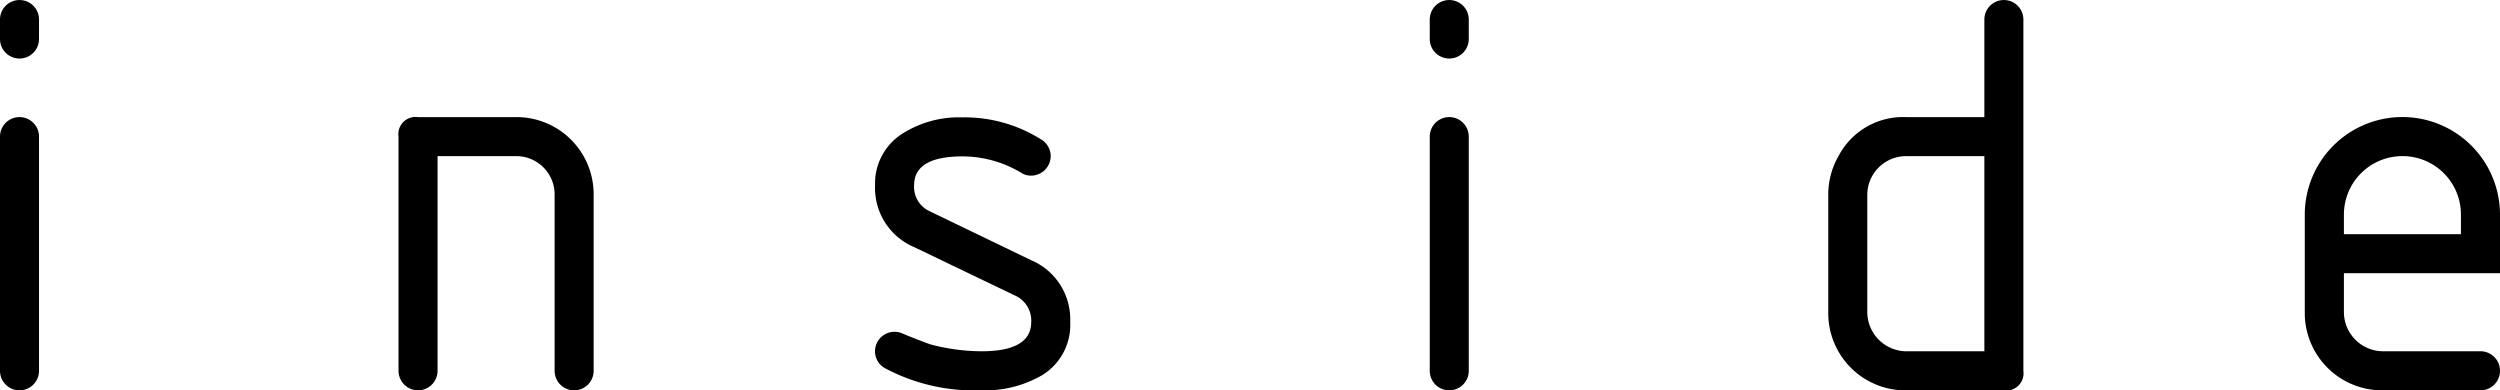 <svg xmlns="http://www.w3.org/2000/svg" width="200.67" height="31.332" viewBox="0 0 200.67 31.332"><path d="M918.273,398.826v-1.564a1.566,1.566,0,1,1,3.132,0v1.564a1.566,1.566,0,1,1-3.132,0Zm0,7.833a1.566,1.566,0,0,1,3.132,0v18.8a1.566,1.566,0,1,1-3.132,0Z" transform="translate(-918.273 -395.694)"/><path d="M925.881,418.293v-18.8a1.382,1.382,0,0,1,1.564-1.564h7.833a6.189,6.189,0,0,1,6.265,6.265v14.1a1.566,1.566,0,1,1-3.132,0v-14.1a3.074,3.074,0,0,0-3.132-3.132h-6.265v17.23a1.566,1.566,0,1,1-3.132,0Z" transform="translate(-893.893 -388.529)"/><path d="M947.513,414.358a2.206,2.206,0,0,0-1.329-2.136l-8.048-3.864a5.153,5.153,0,0,1-3.158-4.966,4.721,4.721,0,0,1,2.233-4.175A8.468,8.468,0,0,1,942,397.935a11.491,11.491,0,0,1,6.244,1.732,1.573,1.573,0,0,1,.832,1.379,1.579,1.579,0,0,1-1.568,1.564,1.389,1.389,0,0,1-.736-.189A9.145,9.145,0,0,0,942,401.067q-3.891,0-3.889,2.325a2.141,2.141,0,0,0,1.278,2.09l8.119,3.918a5.139,5.139,0,0,1,3.132,4.957,4.716,4.716,0,0,1-2.254,4.272,9.175,9.175,0,0,1-4.961,1.215,15.179,15.179,0,0,1-7.572-1.736,1.546,1.546,0,0,1-.879-1.4,1.566,1.566,0,0,1,2.161-1.446c.509.223,1.253.513,2.233.879a16.159,16.159,0,0,0,4.154.568Q947.512,416.708,947.513,414.358Z" transform="translate(-864.738 -388.513)"/><path d="M945.568,398.826v-1.564a1.566,1.566,0,1,1,3.132,0v1.564a1.566,1.566,0,1,1-3.132,0Zm0,7.833a1.566,1.566,0,0,1,3.132,0v18.8a1.566,1.566,0,1,1-3.132,0Z" transform="translate(-830.805 -395.694)"/><path d="M953.176,411.36a6.218,6.218,0,0,1,.833-3.158,5.845,5.845,0,0,1,5.432-3.107h6.265v-7.833a1.566,1.566,0,1,1,3.132,0v28.2a1.385,1.385,0,0,1-1.564,1.568h-7.833a6.2,6.2,0,0,1-6.265-6.269Zm6.265-3.133a3.115,3.115,0,0,0-3.132,3.133v9.4a3.158,3.158,0,0,0,3.132,3.132h6.265V408.228Z" transform="translate(-806.425 -395.694)"/><path d="M965.414,410.46v3.132a3.151,3.151,0,0,0,3.128,3.132h7.833a1.568,1.568,0,0,1,0,3.137h-7.833a6.21,6.21,0,0,1-6.269-6.269v-7.833a7.835,7.835,0,1,1,15.67,0v4.7Zm4.7-9.4a4.694,4.694,0,0,0-4.7,4.7v1.568h9.393v-1.568a4.687,4.687,0,0,0-4.7-4.7Z" transform="translate(-777.273 -388.529)"/></svg>
